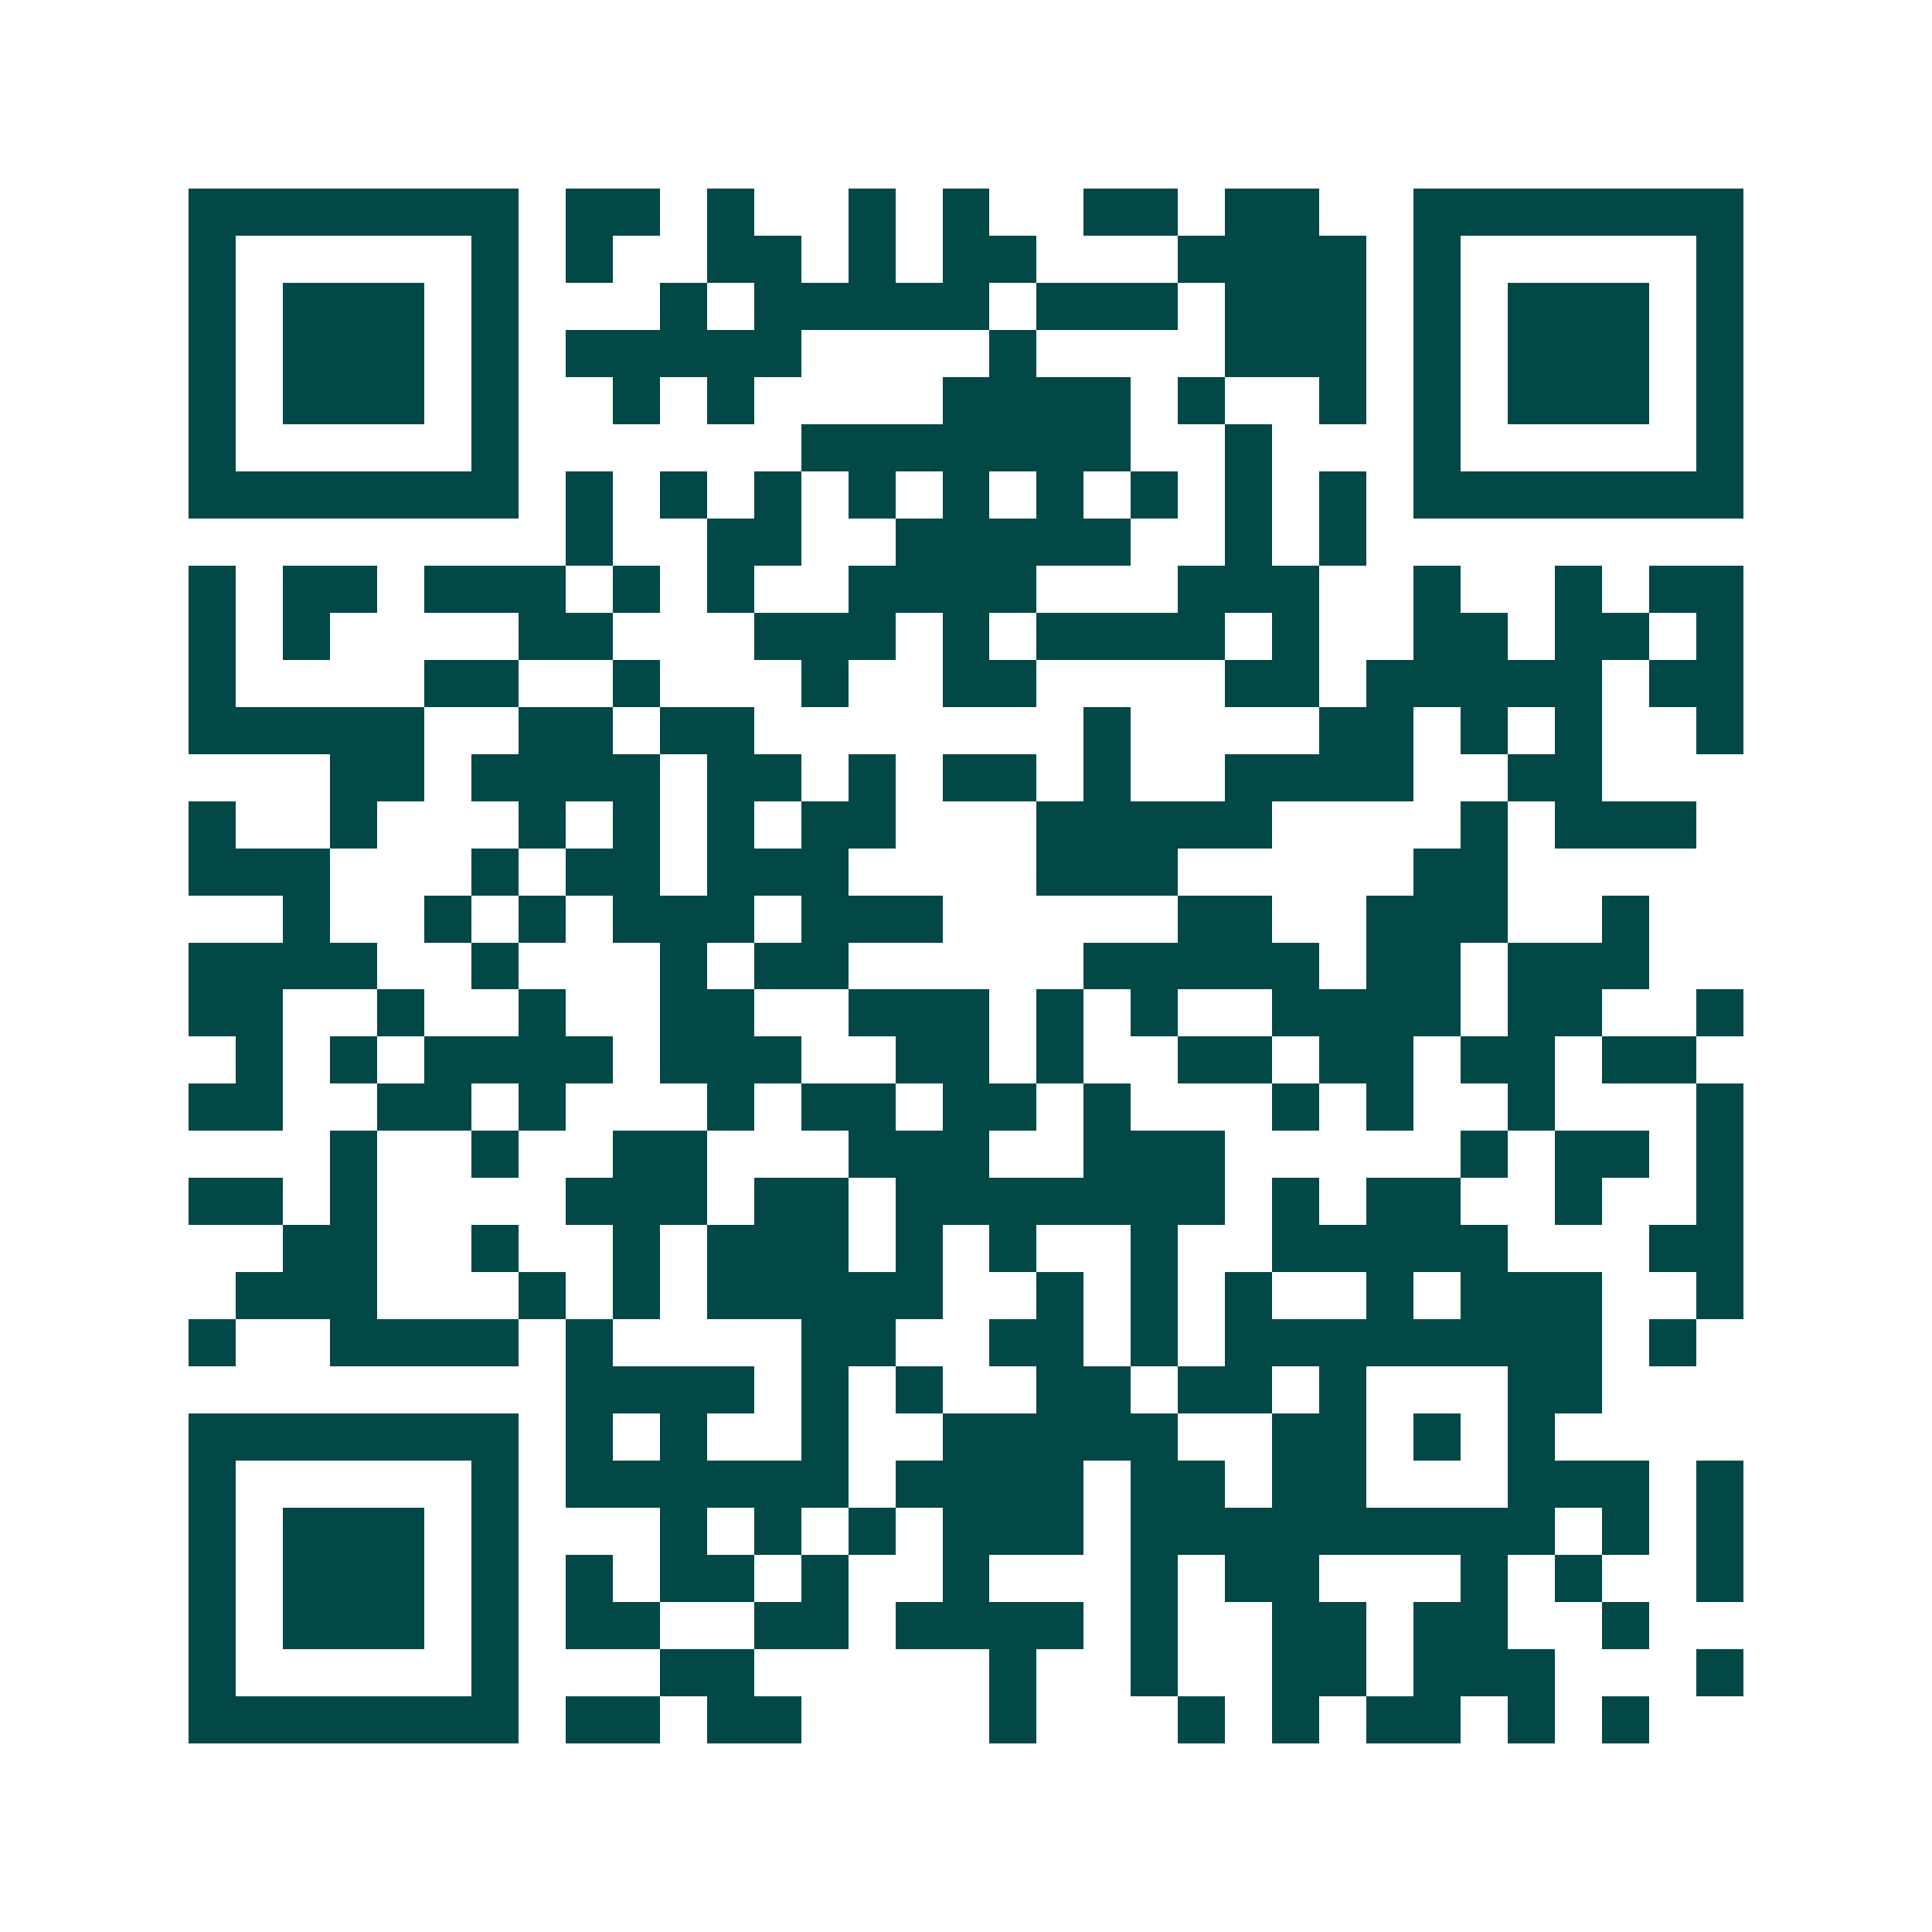 <svg xmlns="http://www.w3.org/2000/svg" width="200" height="200" viewBox="0 0 41 41" shape-rendering="crispEdges"><path fill="#ffffff" d="M0 0h41v41H0z"/><path stroke="#014847" d="M4 4.5h7m1 0h2m1 0h1m2 0h1m1 0h1m2 0h2m1 0h2m2 0h7M4 5.5h1m5 0h1m1 0h1m2 0h2m1 0h1m1 0h2m3 0h4m1 0h1m5 0h1M4 6.5h1m1 0h3m1 0h1m3 0h1m1 0h5m1 0h3m1 0h3m1 0h1m1 0h3m1 0h1M4 7.5h1m1 0h3m1 0h1m1 0h5m4 0h1m4 0h3m1 0h1m1 0h3m1 0h1M4 8.5h1m1 0h3m1 0h1m2 0h1m1 0h1m4 0h4m1 0h1m2 0h1m1 0h1m1 0h3m1 0h1M4 9.5h1m5 0h1m6 0h7m2 0h1m3 0h1m5 0h1M4 10.5h7m1 0h1m1 0h1m1 0h1m1 0h1m1 0h1m1 0h1m1 0h1m1 0h1m1 0h1m1 0h7M12 11.5h1m2 0h2m2 0h5m2 0h1m1 0h1M4 12.5h1m1 0h2m1 0h3m1 0h1m1 0h1m2 0h4m3 0h3m2 0h1m2 0h1m1 0h2M4 13.5h1m1 0h1m4 0h2m3 0h3m1 0h1m1 0h4m1 0h1m2 0h2m1 0h2m1 0h1M4 14.5h1m4 0h2m2 0h1m3 0h1m2 0h2m4 0h2m1 0h5m1 0h2M4 15.5h5m2 0h2m1 0h2m7 0h1m4 0h2m1 0h1m1 0h1m2 0h1M7 16.5h2m1 0h4m1 0h2m1 0h1m1 0h2m1 0h1m2 0h4m2 0h2M4 17.5h1m2 0h1m3 0h1m1 0h1m1 0h1m1 0h2m3 0h5m4 0h1m1 0h3M4 18.5h3m3 0h1m1 0h2m1 0h3m4 0h3m5 0h2M6 19.5h1m2 0h1m1 0h1m1 0h3m1 0h3m5 0h2m2 0h3m2 0h1M4 20.5h4m2 0h1m3 0h1m1 0h2m5 0h5m1 0h2m1 0h3M4 21.5h2m2 0h1m2 0h1m2 0h2m2 0h3m1 0h1m1 0h1m2 0h4m1 0h2m2 0h1M5 22.5h1m1 0h1m1 0h4m1 0h3m2 0h2m1 0h1m2 0h2m1 0h2m1 0h2m1 0h2M4 23.5h2m2 0h2m1 0h1m3 0h1m1 0h2m1 0h2m1 0h1m3 0h1m1 0h1m2 0h1m3 0h1M7 24.5h1m2 0h1m2 0h2m3 0h3m2 0h3m5 0h1m1 0h2m1 0h1M4 25.5h2m1 0h1m4 0h3m1 0h2m1 0h7m1 0h1m1 0h2m2 0h1m2 0h1M6 26.5h2m2 0h1m2 0h1m1 0h3m1 0h1m1 0h1m2 0h1m2 0h5m3 0h2M5 27.5h3m3 0h1m1 0h1m1 0h5m2 0h1m1 0h1m1 0h1m2 0h1m1 0h3m2 0h1M4 28.5h1m2 0h4m1 0h1m4 0h2m2 0h2m1 0h1m1 0h8m1 0h1M12 29.5h4m1 0h1m1 0h1m2 0h2m1 0h2m1 0h1m3 0h2M4 30.5h7m1 0h1m1 0h1m2 0h1m2 0h5m2 0h2m1 0h1m1 0h1M4 31.5h1m5 0h1m1 0h6m1 0h4m1 0h2m1 0h2m3 0h3m1 0h1M4 32.5h1m1 0h3m1 0h1m3 0h1m1 0h1m1 0h1m1 0h3m1 0h9m1 0h1m1 0h1M4 33.5h1m1 0h3m1 0h1m1 0h1m1 0h2m1 0h1m2 0h1m3 0h1m1 0h2m3 0h1m1 0h1m2 0h1M4 34.5h1m1 0h3m1 0h1m1 0h2m2 0h2m1 0h4m1 0h1m2 0h2m1 0h2m2 0h1M4 35.5h1m5 0h1m3 0h2m5 0h1m2 0h1m2 0h2m1 0h3m3 0h1M4 36.5h7m1 0h2m1 0h2m4 0h1m3 0h1m1 0h1m1 0h2m1 0h1m1 0h1"/></svg>
